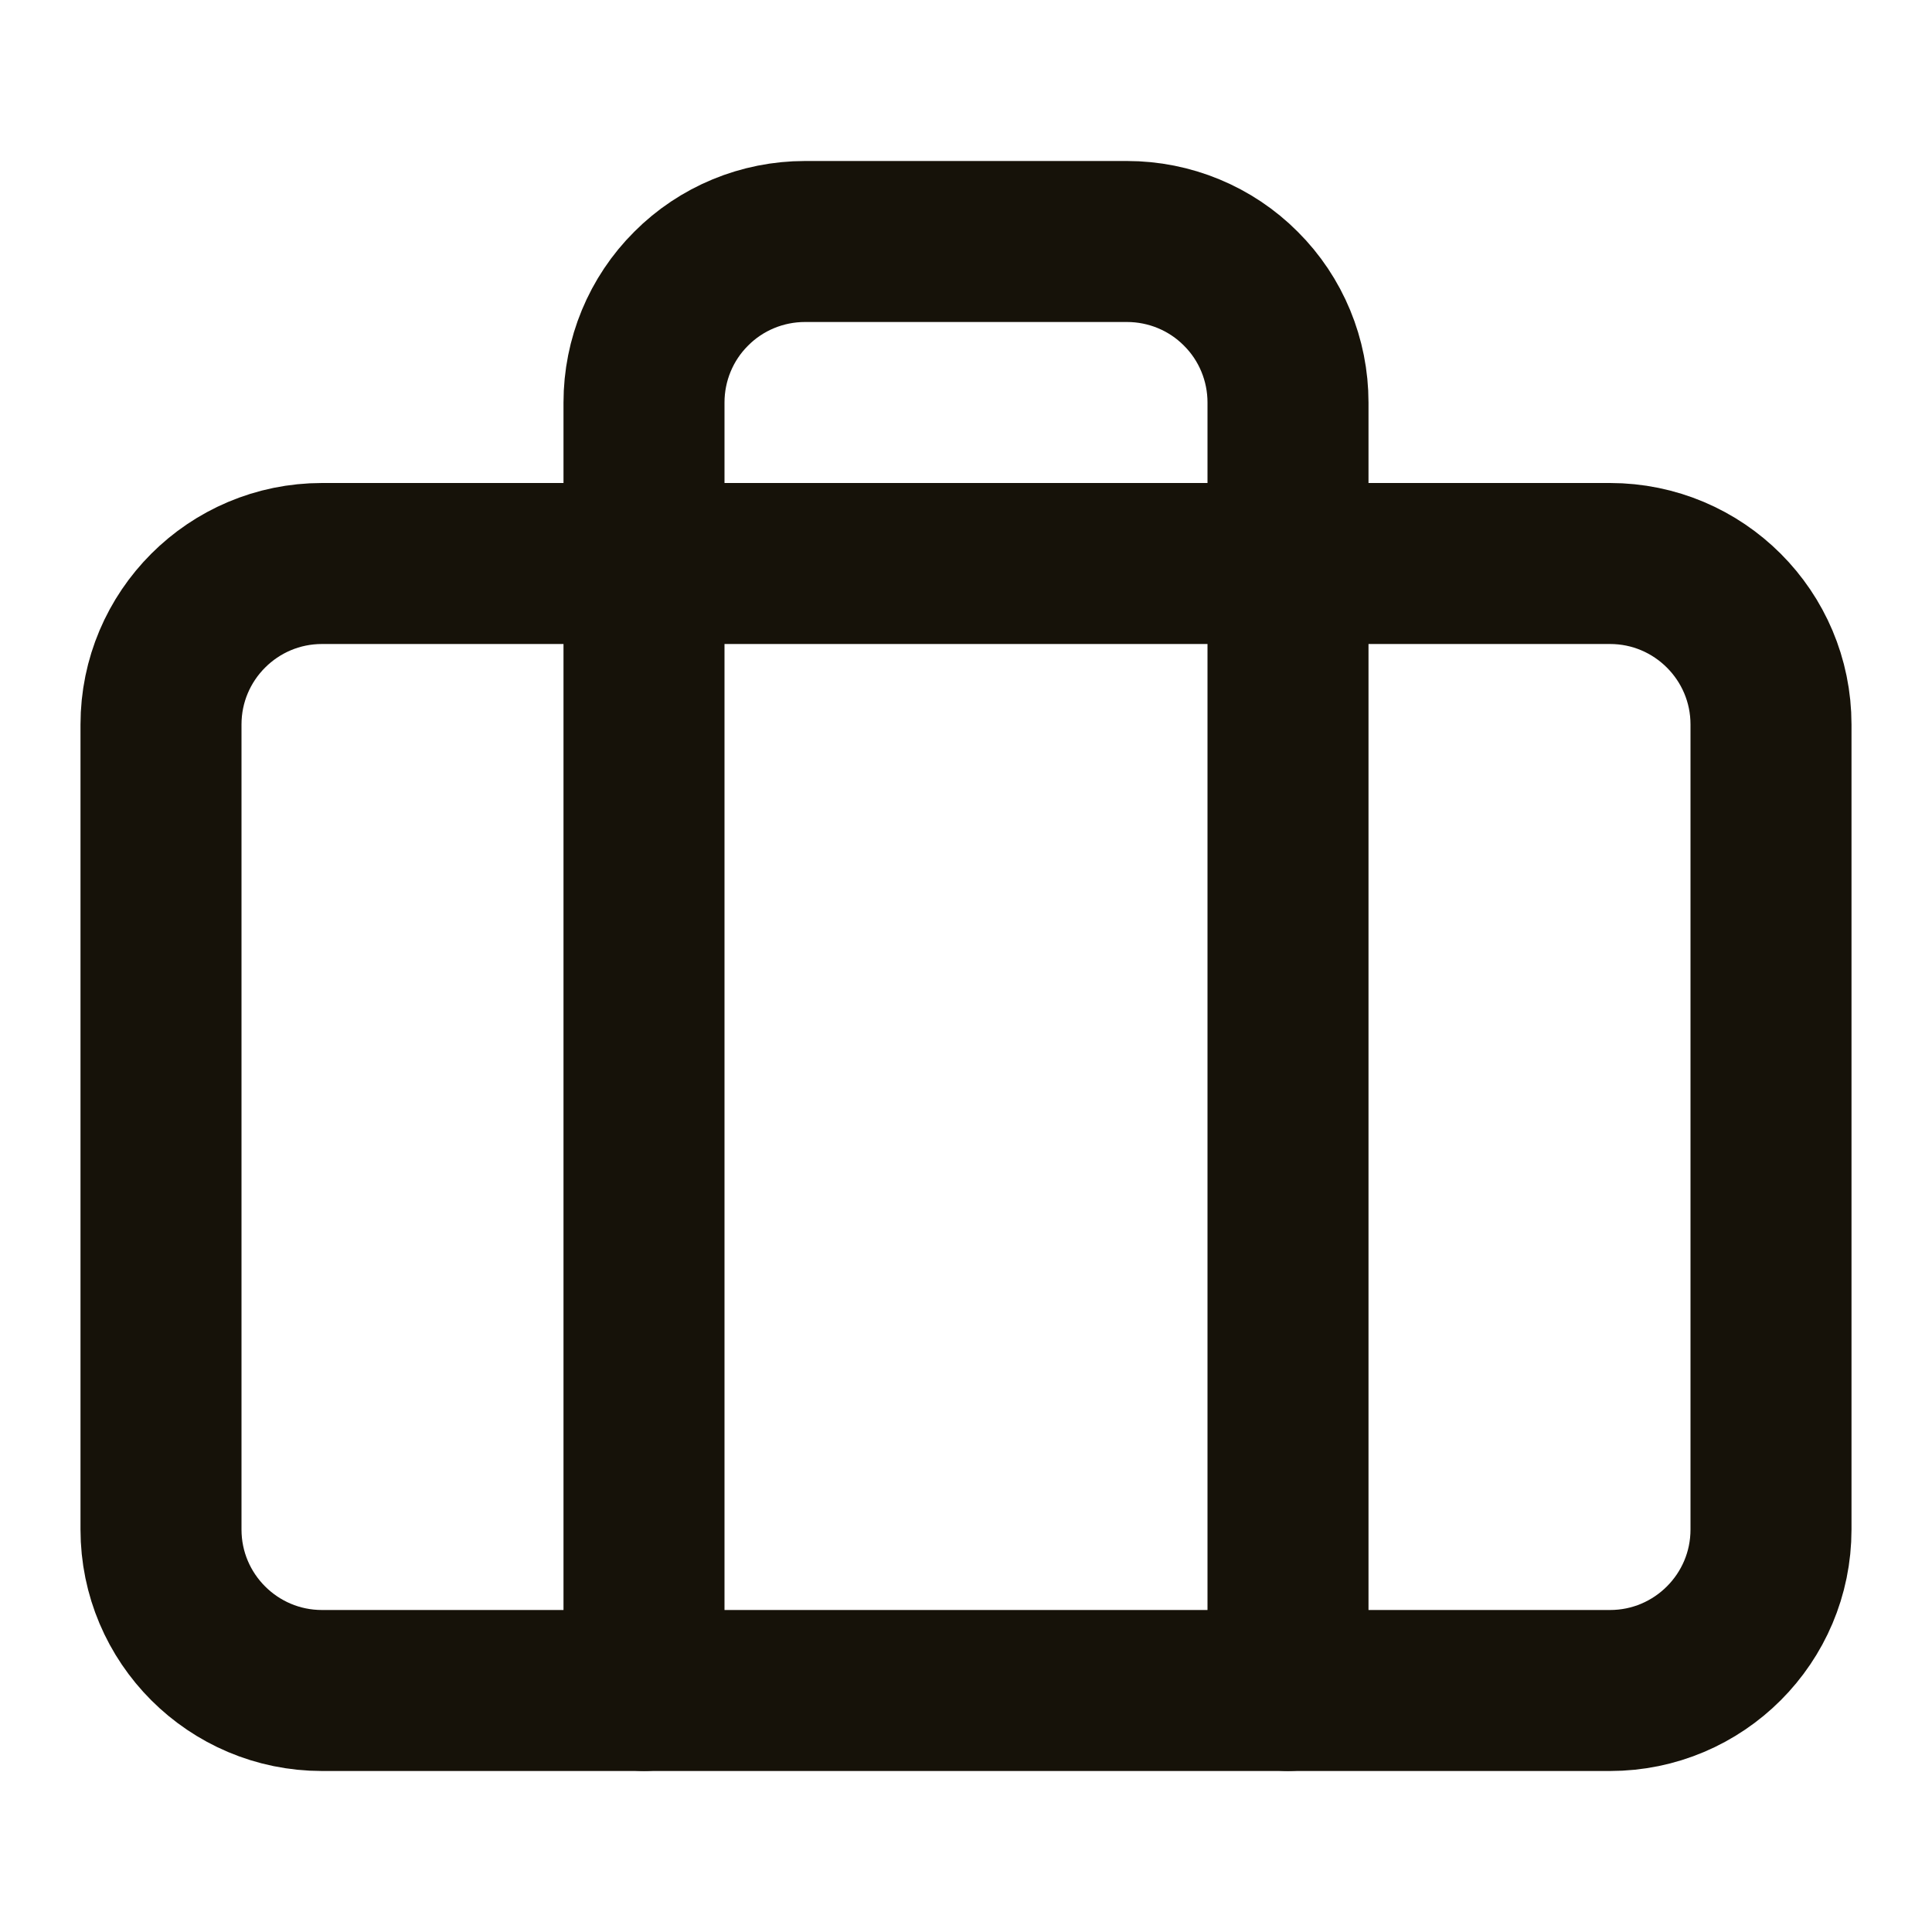 <svg width="12" height="12" viewBox="0 0 12 12" fill="none" xmlns="http://www.w3.org/2000/svg">
<path d="M10 3.5H2C1.448 3.5 1 3.948 1 4.5V9.5C1 10.052 1.448 10.5 2 10.5H10C10.552 10.5 11 10.052 11 9.5V4.5C11 3.948 10.552 3.5 10 3.5Z" stroke="#161209" stroke-linecap="round" stroke-linejoin="round"/>
<path d="M8 10.5V2.5C8 2.235 7.895 1.98 7.707 1.793C7.52 1.605 7.265 1.5 7 1.5H5C4.735 1.5 4.48 1.605 4.293 1.793C4.105 1.98 4 2.235 4 2.5V10.5" stroke="#161209" stroke-linecap="round" stroke-linejoin="round"/>
</svg>
